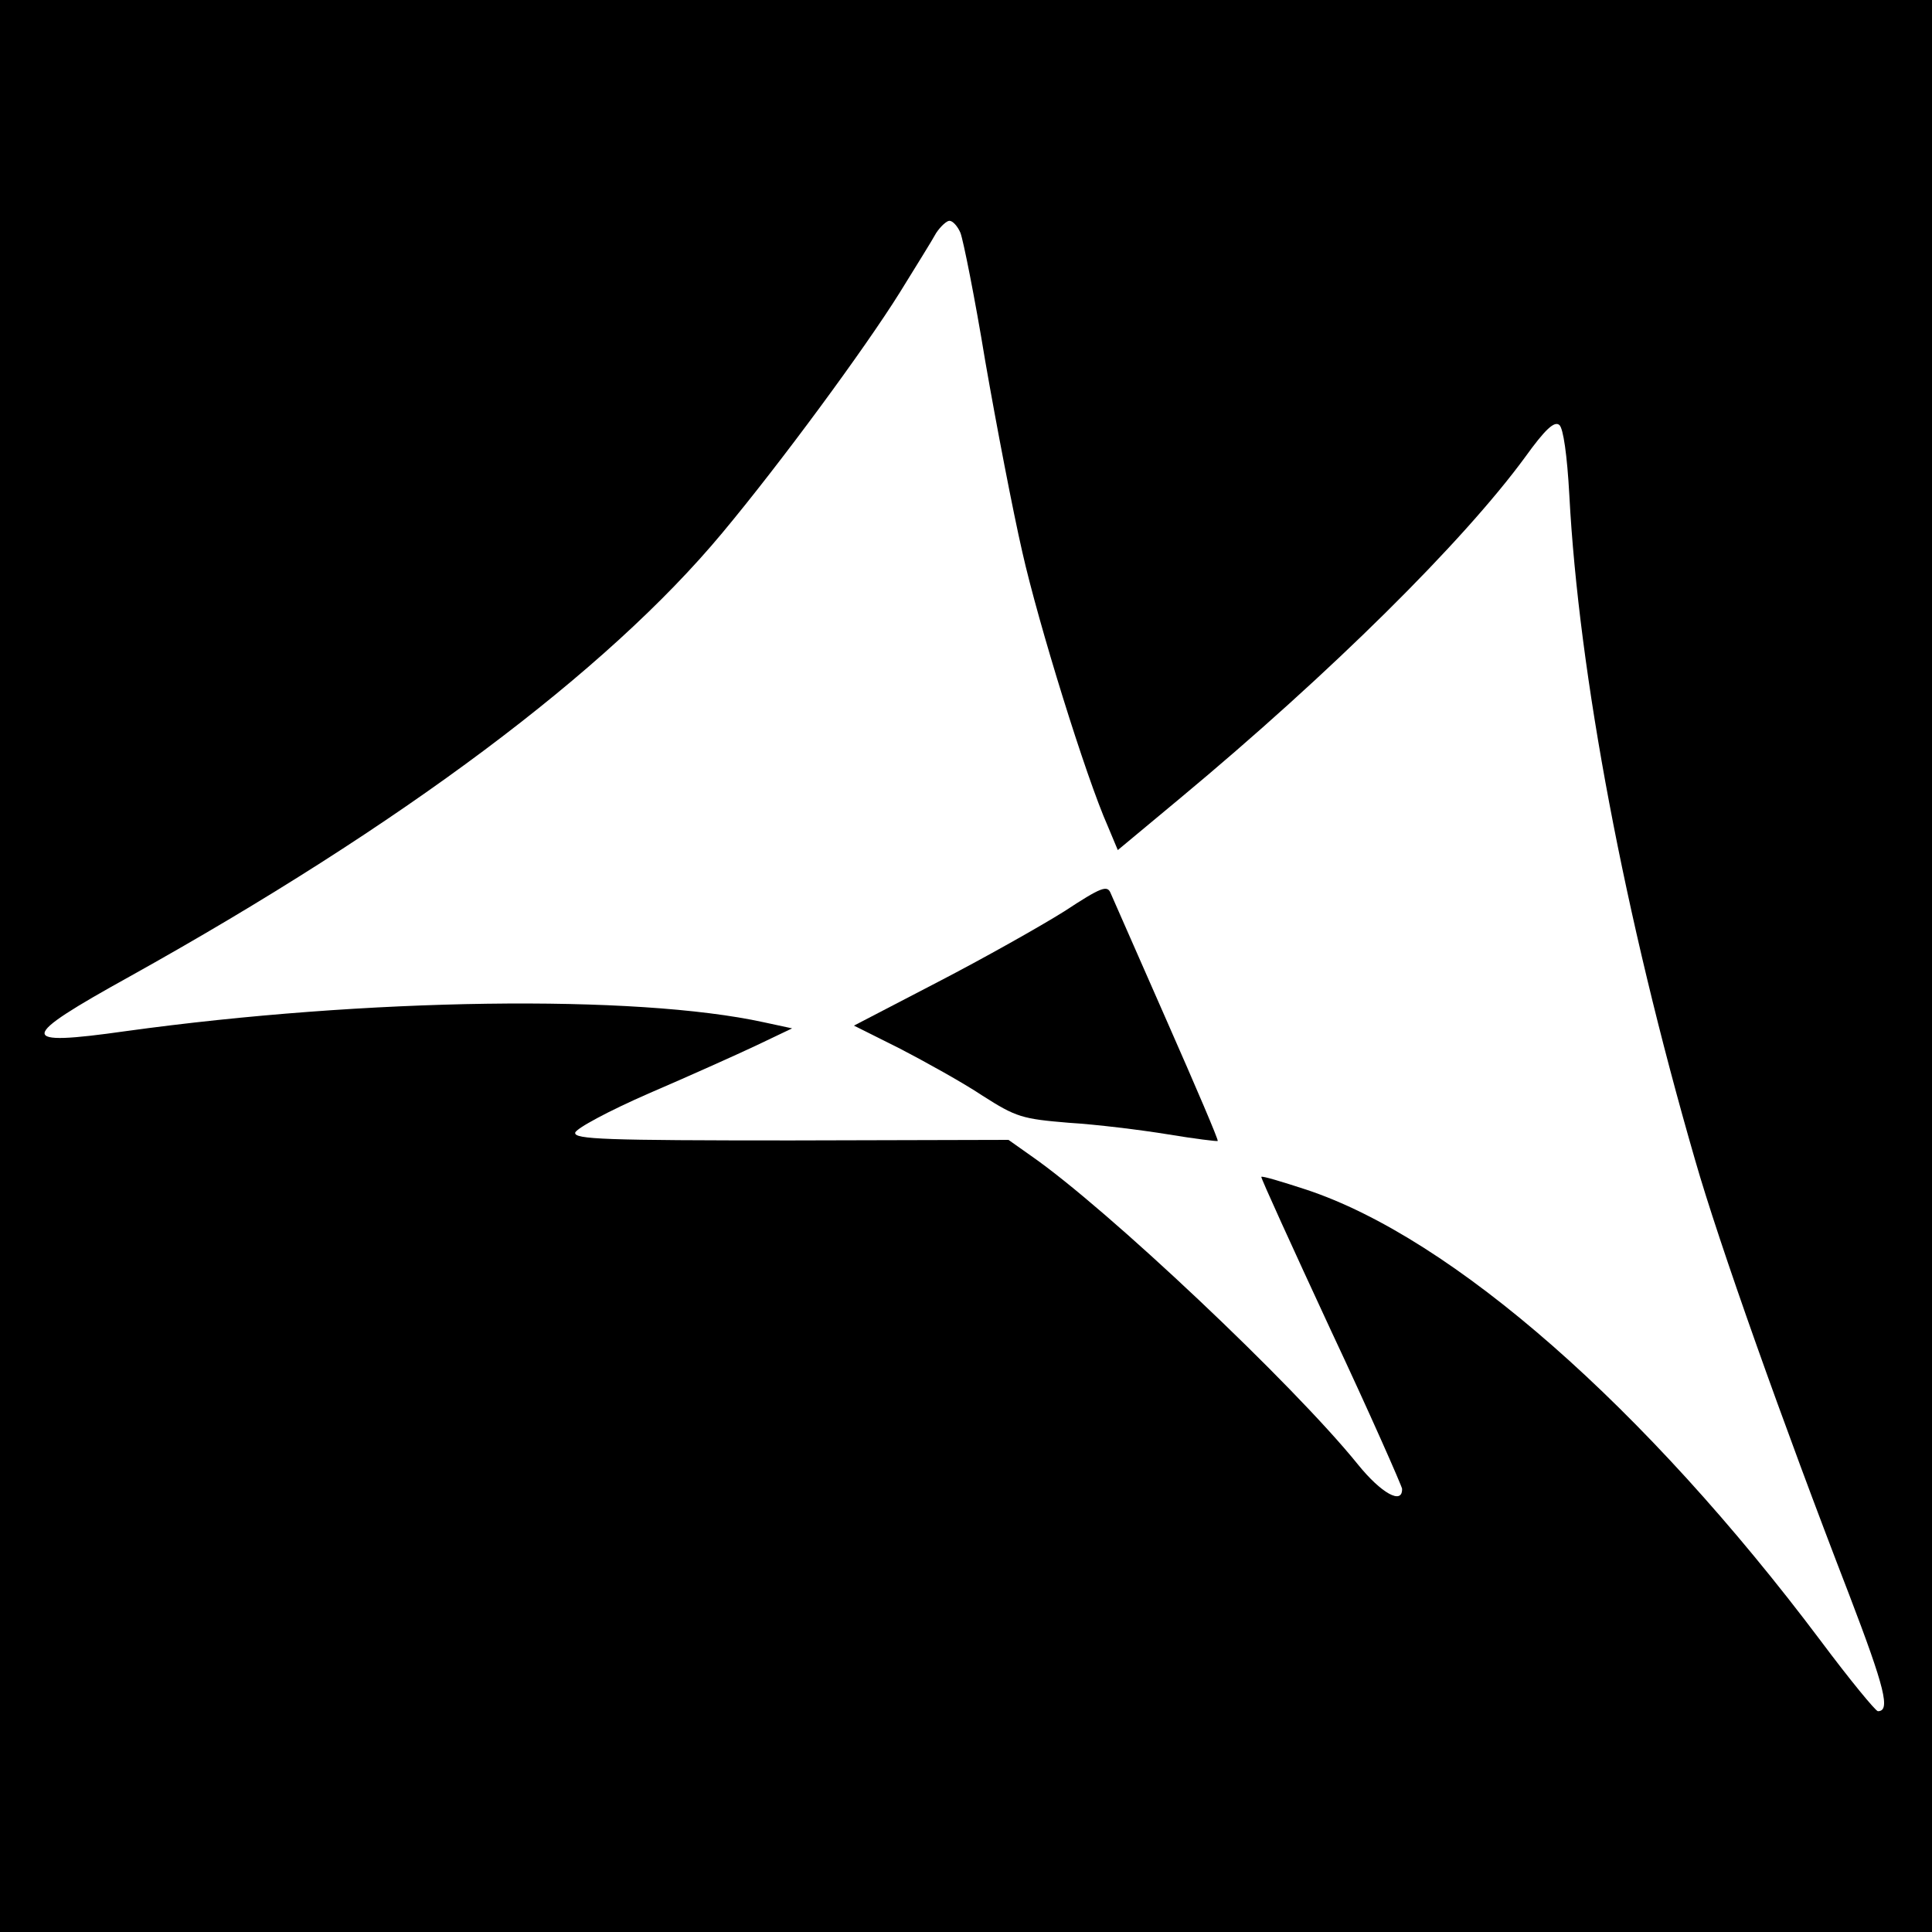 <?xml version="1.0" standalone="no"?>
<!DOCTYPE svg PUBLIC "-//W3C//DTD SVG 20010904//EN"
 "http://www.w3.org/TR/2001/REC-SVG-20010904/DTD/svg10.dtd">
<svg version="1.0" xmlns="http://www.w3.org/2000/svg"
 width="350pt" height="350pt" viewBox="0 0 350 350"
 preserveAspectRatio="xMidYMid meet">
<g transform="translate(0,350) scale(0.1,-0.1)"
fill="#000000" stroke="none">
<path d="M0 1750 l0 -1750 1750 0 1750 0 0 1750 0 1750 -1750 0 -1750 0 0
-1750z m1740 1328 c5 -13 26 -117 45 -233 20 -115 50 -271 67 -345 29 -129
115 -407 155 -497 l18 -43 113 94 c273 227 513 465 625 618 36 50 53 66 62 58
7 -6 14 -54 18 -127 17 -323 100 -763 228 -1205 43 -150 158 -474 279 -787 65
-170 75 -211 52 -211 -4 0 -51 57 -104 128 -317 422 -666 729 -932 817 -43 14
-79 25 -81 23 -1 -2 56 -127 126 -278 71 -151 128 -281 129 -287 1 -30 -38 -8
-80 44 -117 145 -455 464 -592 559 l-41 29 -394 -1 c-337 0 -393 2 -391 14 2
8 62 40 133 71 72 31 159 70 195 87 l65 31 -51 11 c-233 51 -721 44 -1156 -16
-198 -28 -197 -14 7 99 492 274 864 552 1073 803 106 127 259 335 322 436 29
47 59 95 66 108 8 12 19 22 24 22 6 0 15 -10 20 -22z"/>
<path d="M1928 1849 c-43 -27 -146 -85 -229 -128 l-152 -79 84 -42 c46 -24
113 -61 149 -85 61 -39 72 -42 156 -49 50 -3 131 -13 180 -21 48 -8 89 -13 90
-12 2 1 -40 99 -92 217 -52 118 -98 223 -102 232 -6 15 -17 11 -84 -33z"/>
</g>
</svg>
